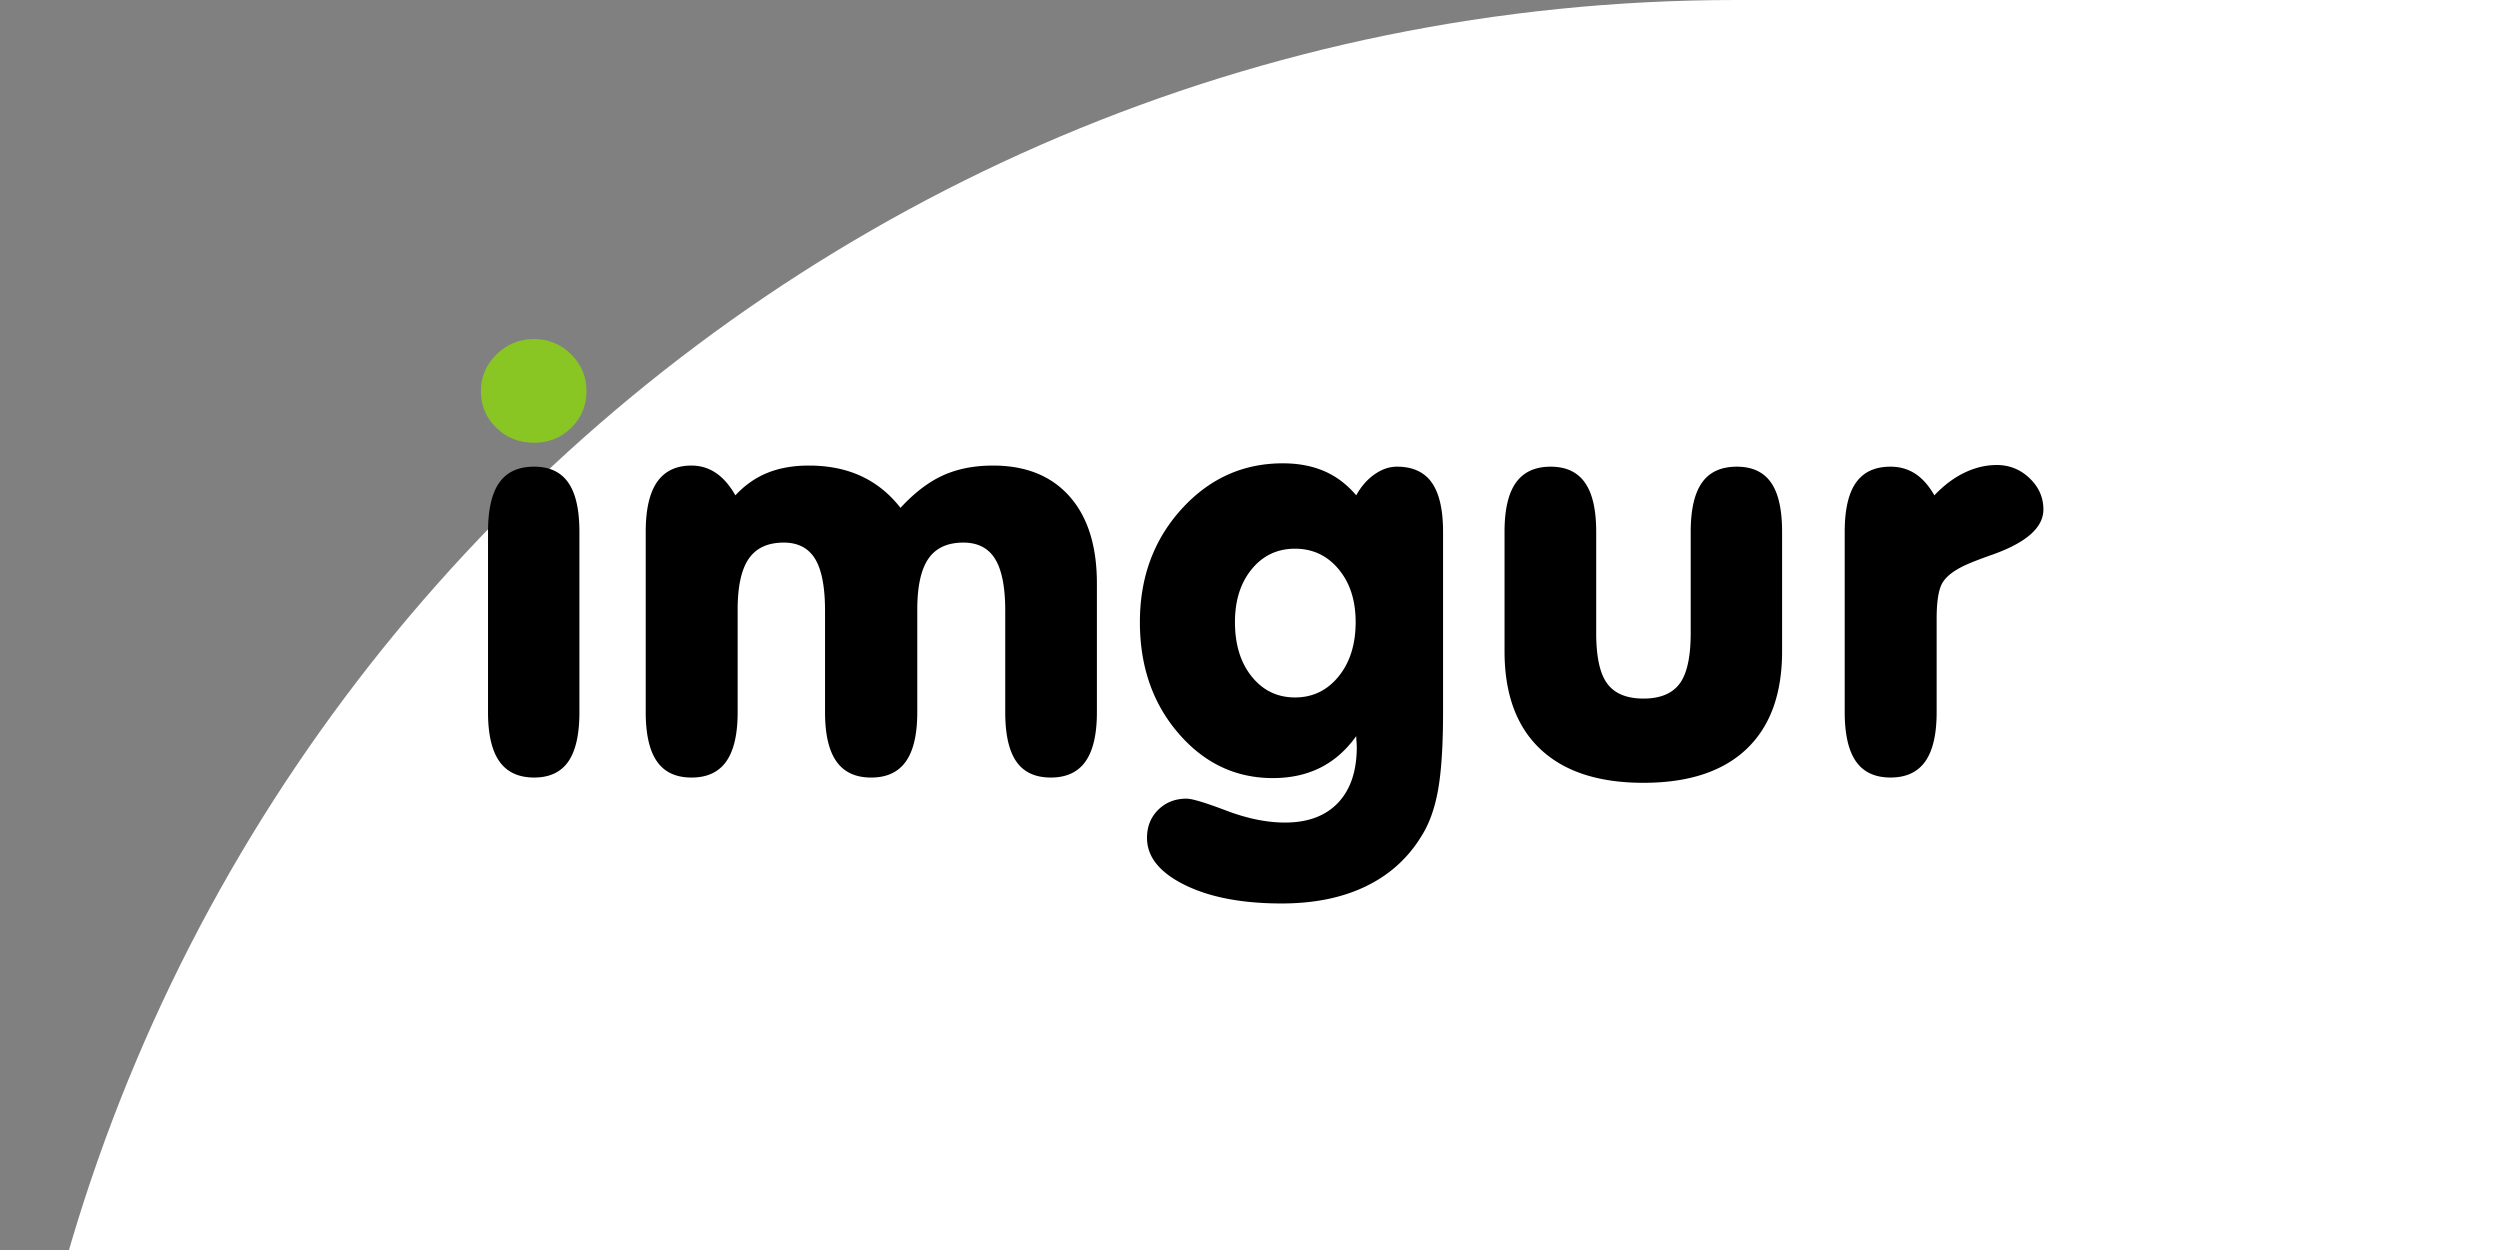 <?xml version="1.0" ?>
<svg xmlns="http://www.w3.org/2000/svg" xmlns:dc="http://purl.org/dc/elements/1.1/" xmlns:ns1="http://sodipodi.sourceforge.net/DTD/sodipodi-0.dtd" xmlns:ns2="http://www.inkscape.org/namespaces/inkscape" xmlns:ns4="http://creativecommons.org/ns#" xmlns:rdf="http://www.w3.org/1999/02/22-rdf-syntax-ns#" width="120" height="60" viewBox="0 0 7.2 3.6" version="1.1" id="svg6" ns1:docname="imgur-ar21.svg" ns2:version="0.92.4 (5da689c313, 2019-01-14)">
  
  
  <rect x="0" y="0" width="7.2" height="3.6" fill="#808080" stroke="none"/>
  
  
  <rect width="120" height="60" rx="5" fill="white"/>
  
  
  <defs id="defs10"/>
  
  
  <ns1:namedview pagecolor="#ffffff" bordercolor="#666666" borderopacity="1" objecttolerance="10" gridtolerance="10" guidetolerance="10" ns2:pageopacity="0" ns2:pageshadow="2" ns2:window-width="1920" ns2:window-height="1001" id="namedview8" showgrid="false" ns2:zoom="4.3392" ns2:cx="76.291319" ns2:cy="42.078718" ns2:window-x="-9" ns2:window-y="-9" ns2:window-maximized="1" ns2:current-layer="svg6"/>
  
  
  <g id="g824" transform="matrix(0.03,0,0,0.03,1.385,2.494)">
    
    
    <path ns2:connector-curvature="0" id="path2" d="m 15.823,-14.763 v -17.323 c 0,-2.135 0.364,-3.727 1.092,-4.778 0.729,-1.05 1.83,-1.575 3.307,-1.575 0.857,0 1.635,0.237 2.337,0.708 0.702,0.471 1.325,1.189 1.871,2.15 0.911,-0.98 1.94,-1.7 3.088,-2.163 1.149,-0.463 2.47,-0.695 3.963,-0.695 1.895,0 3.57,0.338 5.028,1.015 1.458,0.676 2.715,1.691 3.771,3.044 1.33,-1.441 2.688,-2.48 4.072,-3.111 1.385,-0.63 2.988,-0.948 4.81,-0.948 3.152,0 5.602,0.989 7.35,2.964 1.75,1.975 2.623,4.76 2.623,8.354 v 12.359 c 0,2.118 -0.364,3.693 -1.092,4.725 -0.729,1.032 -1.84,1.548 -3.334,1.548 -1.494,0 -2.596,-0.512 -3.307,-1.535 -0.711,-1.023 -1.066,-2.602 -1.066,-4.738 v -9.742 c 0,-2.26 -0.324,-3.915 -0.97,-4.965 -0.647,-1.05 -1.662,-1.575 -3.048,-1.575 -1.53,0 -2.65,0.518 -3.36,1.549 -0.71,1.032 -1.066,2.66 -1.066,4.884 v 9.85 c 0,2.117 -0.364,3.692 -1.093,4.725 -0.73,1.032 -1.84,1.548 -3.334,1.548 -1.495,0 -2.606,-0.516 -3.334,-1.548 -0.73,-1.033 -1.094,-2.608 -1.094,-4.725 v -9.743 c 0,-2.278 -0.319,-3.938 -0.956,-4.98 -0.638,-1.04 -1.64,-1.56 -3.006,-1.56 -1.53,0 -2.65,0.517 -3.361,1.548 -0.71,1.032 -1.066,2.66 -1.066,4.884 v 9.85 c 0,2.117 -0.365,3.692 -1.093,4.725 -0.729,1.032 -1.84,1.548 -3.334,1.548 -1.494,0 -2.6,-0.516 -3.32,-1.548 -0.719,-1.034 -1.078,-2.61 -1.078,-4.727 z m 68.208,2.295 c -0.964,1.353 -2.113,2.363 -3.443,3.03 -1.33,0.667 -2.85,1 -4.562,1 -3.572,0 -6.592,-1.432 -9.06,-4.297 -2.47,-2.865 -3.703,-6.424 -3.703,-10.678 0,-4.288 1.33,-7.9 3.989,-10.836 2.66,-2.935 5.903,-4.404 9.728,-4.405 1.494,0 2.82,0.25 3.976,0.749 1.158,0.498 2.182,1.273 3.074,2.322 0.475,-0.855 1.062,-1.527 1.764,-2.015 0.7,-0.49 1.416,-0.735 2.145,-0.735 1.511,0 2.627,0.512 3.348,1.535 0.718,1.023 1.08,2.594 1.08,4.711 v 17.323 c 0,3.185 -0.16,5.672 -0.478,7.46 -0.32,1.788 -0.852,3.27 -1.6,4.445 -1.292,2.117 -3.074,3.723 -5.341,4.817 -2.268,1.095 -4.96,1.642 -8.077,1.642 -3.807,0 -6.913,-0.596 -9.318,-1.788 -2.405,-1.193 -3.607,-2.696 -3.607,-4.511 0,-1.086 0.36,-1.985 1.08,-2.697 0.719,-0.71 1.625,-1.067 2.718,-1.067 0.529,0 1.8,0.383 3.812,1.147 2.014,0.766 3.895,1.148 5.643,1.148 2.188,0 3.881,-0.632 5.084,-1.895 1.201,-1.264 1.802,-3.052 1.802,-5.365 0,-0.107 -0.009,-0.275 -0.027,-0.507 a 7.516,7.516 0 0 1 -0.027,-0.533 z m -11.641,-10.944 c 0,2.153 0.537,3.898 1.612,5.231 1.075,1.335 2.46,2.002 4.154,2.002 1.694,0 3.088,-0.671 4.18,-2.014 1.092,-1.344 1.64,-3.083 1.64,-5.219 0,-2.082 -0.548,-3.776 -1.64,-5.084 -1.092,-1.308 -2.487,-1.962 -4.18,-1.962 -1.693,0 -3.08,0.654 -4.154,1.962 -1.075,1.308 -1.612,3.002 -1.612,5.084 z m 25.879,2.803 v -11.477 c 0,-2.118 0.363,-3.687 1.092,-4.711 0.73,-1.024 1.841,-1.535 3.334,-1.535 1.476,0 2.574,0.511 3.293,1.535 0.72,1.023 1.08,2.593 1.08,4.711 v 9.716 c 0,2.296 0.355,3.92 1.066,4.87 0.711,0.953 1.867,1.429 3.471,1.429 1.604,0 2.76,-0.476 3.471,-1.429 0.71,-0.952 1.065,-2.575 1.065,-4.87 v -9.716 c 0,-2.118 0.36,-3.687 1.08,-4.711 0.72,-1.024 1.836,-1.535 3.348,-1.535 1.475,0 2.568,0.508 3.279,1.521 0.711,1.015 1.066,2.59 1.066,4.725 v 11.477 c 0,4.094 -1.139,7.22 -3.416,9.382 -2.277,2.162 -5.576,3.243 -9.892,3.243 -4.318,0 -7.62,-1.08 -9.906,-3.243 -2.288,-2.162 -3.431,-5.29 -3.431,-9.382 z m 32.656,5.846 v -17.323 c 0,-2.118 0.36,-3.687 1.08,-4.711 0.72,-1.024 1.826,-1.535 3.32,-1.535 0.893,0 1.684,0.227 2.377,0.68 0.692,0.455 1.303,1.144 1.83,2.07 0.913,-0.96 1.877,-1.687 2.897,-2.176 1.022,-0.489 2.05,-0.734 3.088,-0.734 1.221,0 2.273,0.422 3.156,1.268 0.885,0.845 1.326,1.845 1.326,3.002 0,1.725 -1.62,3.168 -4.864,4.324 -1.166,0.41 -2.04,0.748 -2.624,1.015 -1.111,0.516 -1.848,1.09 -2.213,1.721 -0.365,0.632 -0.547,1.776 -0.547,3.43 v 8.968 c 0,2.118 -0.364,3.693 -1.092,4.725 -0.73,1.033 -1.841,1.548 -3.334,1.548 -1.494,0 -2.6,-0.515 -3.32,-1.548 -0.72,-1.031 -1.08,-2.607 -1.08,-4.724 z m -121.469,0 c 0,2.135 -0.356,3.715 -1.067,4.738 -0.71,1.023 -1.803,1.535 -3.279,1.535 -1.494,0 -2.605,-0.517 -3.334,-1.548 -0.729,-1.032 -1.093,-2.607 -1.093,-4.725 v -17.323 c 0,-2.118 0.36,-3.687 1.08,-4.711 0.719,-1.024 1.834,-1.535 3.347,-1.535 1.476,0 2.569,0.511 3.28,1.535 0.711,1.024 1.066,2.593 1.066,4.711 z"/>
    
    
    <path style="fill:#89c623" ns2:connector-curvature="0" id="path4" d="m 0,-45.592 c 0,-1.37 0.5,-2.544 1.502,-3.523 1.002,-0.979 2.205,-1.468 3.608,-1.468 1.384,0 2.57,0.49 3.552,1.468 0.985,0.979 1.476,2.153 1.476,3.523 0,1.388 -0.488,2.563 -1.462,3.524 -0.975,0.96 -2.163,1.44 -3.566,1.44 -1.439,0 -2.65,-0.48 -3.634,-1.44 -0.984,-0.962 -1.476,-2.136 -1.476,-3.524 z"/>
    
  
  </g>
  

</svg>
